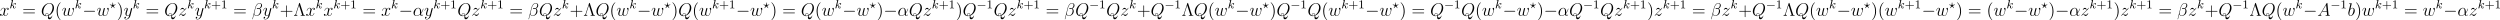 <?xml version='1.0' encoding='UTF-8'?>
<!-- Generated by CodeCogs with dvisvgm 3.2.2 -->
<svg version='1.1' xmlns='http://www.w3.org/2000/svg' xmlns:xlink='http://www.w3.org/1999/xlink' width='1876.498pt' height='15.219pt' viewBox='-.166 -.346 1876.498 15.219'>
<defs>
<path id='g0-0' d='M5.571-1.809C5.699-1.809 5.874-1.809 5.874-1.993S5.699-2.176 5.571-2.176H1.004C.877-2.176 .701-2.176 .701-1.993S.877-1.809 1.004-1.809H5.571Z'/>
<path id='g4-43' d='M3.475-1.809H5.818C5.93-1.809 6.105-1.809 6.105-1.993S5.93-2.176 5.818-2.176H3.475V-4.527C3.475-4.639 3.475-4.814 3.292-4.814S3.108-4.639 3.108-4.527V-2.176H.757C.646-2.176 .47-2.176 .47-1.993S.646-1.809 .757-1.809H3.108V.542C3.108 .654 3.108 .829 3.292 .829S3.475 .654 3.475 .542V-1.809Z'/>
<path id='g4-49' d='M2.503-5.077C2.503-5.292 2.487-5.3 2.271-5.3C1.945-4.981 1.522-4.79 .765-4.79V-4.527C.98-4.527 1.411-4.527 1.873-4.742V-.654C1.873-.359 1.849-.263 1.092-.263H.813V0C1.14-.024 1.825-.024 2.184-.024S3.236-.024 3.563 0V-.263H3.284C2.527-.263 2.503-.359 2.503-.654V-5.077Z'/>
<path id='g3-11' d='M5.535-3.025C5.535-4.184 4.878-5.272 3.61-5.272C2.044-5.272 .478-3.563 .478-1.865C.478-.825 1.124 .12 2.343 .12C3.084 .12 3.969-.167 4.818-.885C4.985-.215 5.356 .12 5.87 .12C6.516 .12 6.838-.55 6.838-.705C6.838-.813 6.755-.813 6.719-.813C6.623-.813 6.611-.777 6.575-.681C6.468-.383 6.193-.12 5.906-.12C5.535-.12 5.535-.885 5.535-1.614C6.755-3.072 7.042-4.579 7.042-4.591C7.042-4.698 6.946-4.698 6.91-4.698C6.802-4.698 6.791-4.663 6.743-4.447C6.587-3.921 6.276-2.989 5.535-2.008V-3.025ZM4.782-1.172C3.73-.227 2.786-.12 2.367-.12C1.518-.12 1.279-.873 1.279-1.435C1.279-1.949 1.542-3.168 1.913-3.826C2.403-4.663 3.072-5.033 3.61-5.033C4.77-5.033 4.77-3.515 4.77-2.511C4.77-2.212 4.758-1.901 4.758-1.602C4.758-1.363 4.77-1.303 4.782-1.172Z'/>
<path id='g3-12' d='M6.767-6.958C6.767-7.675 6.157-8.428 5.069-8.428C3.527-8.428 2.546-6.539 2.236-5.296L.347 2.2C.323 2.295 .395 2.319 .454 2.319C.538 2.319 .598 2.307 .61 2.248L1.447-1.1C1.566-.43 2.224 .12 2.929 .12C4.639 .12 6.253-1.219 6.253-3.001C6.253-3.455 6.145-3.909 5.894-4.292C5.75-4.519 5.571-4.686 5.38-4.83C6.241-5.284 6.767-6.013 6.767-6.958ZM4.686-4.842C4.495-4.77 4.304-4.746 4.077-4.746C3.909-4.746 3.754-4.734 3.539-4.806C3.658-4.89 3.838-4.914 4.089-4.914C4.304-4.914 4.519-4.89 4.686-4.842ZM6.145-7.066C6.145-6.408 5.822-5.452 5.045-5.009C4.818-5.093 4.507-5.153 4.244-5.153C3.993-5.153 3.276-5.177 3.276-4.794C3.276-4.471 3.933-4.507 4.136-4.507C4.447-4.507 4.722-4.579 5.009-4.663C5.392-4.352 5.559-3.945 5.559-3.347C5.559-2.654 5.368-2.092 5.141-1.578C4.746-.693 3.814-.12 2.989-.12C2.116-.12 1.662-.813 1.662-1.626C1.662-1.733 1.662-1.889 1.71-2.068L2.487-5.212C2.881-6.779 3.885-8.189 5.045-8.189C5.906-8.189 6.145-7.592 6.145-7.066Z'/>
<path id='g3-65' d='M2.032-1.327C1.614-.622 1.207-.383 .634-.347C.502-.335 .406-.335 .406-.12C.406-.048 .466 0 .55 0C.765 0 1.303-.024 1.518-.024C1.865-.024 2.248 0 2.582 0C2.654 0 2.798 0 2.798-.227C2.798-.335 2.702-.347 2.63-.347C2.355-.371 2.128-.466 2.128-.753C2.128-.921 2.2-1.052 2.355-1.315L3.264-2.821H6.312C6.324-2.714 6.324-2.618 6.336-2.511C6.372-2.2 6.516-.956 6.516-.729C6.516-.371 5.906-.347 5.715-.347C5.583-.347 5.452-.347 5.452-.132C5.452 0 5.559 0 5.631 0C5.834 0 6.073-.024 6.276-.024H6.958C7.687-.024 8.213 0 8.225 0C8.309 0 8.44 0 8.44-.227C8.44-.347 8.333-.347 8.153-.347C7.496-.347 7.484-.454 7.448-.813L6.719-8.273C6.695-8.512 6.647-8.536 6.516-8.536C6.396-8.536 6.324-8.512 6.217-8.333L2.032-1.327ZM3.467-3.168L5.87-7.185L6.276-3.168H3.467Z'/>
<path id='g3-81' d='M5.093-.072C7.149-.897 8.679-3.072 8.679-5.236C8.679-7.209 7.388-8.416 5.715-8.416C3.156-8.416 .574-5.667 .574-2.905C.574-1.028 1.817 .251 3.551 .251C3.957 .251 4.352 .191 4.734 .072C4.663 .789 4.663 .849 4.663 1.076C4.663 1.423 4.663 2.319 5.619 2.319C7.042 2.319 7.568 .084 7.568 .012S7.52-.108 7.46-.108C7.388-.108 7.364-.048 7.329 .084C7.066 .837 6.444 1.267 5.918 1.267C5.308 1.267 5.153 .849 5.093-.072ZM2.941-.132C1.997-.454 1.542-1.447 1.542-2.546C1.542-3.383 1.853-4.973 2.642-6.181C3.527-7.544 4.71-8.153 5.643-8.153C6.886-8.153 7.723-7.149 7.723-5.595C7.723-4.71 7.305-1.745 5.057-.43C4.997-1.04 4.83-1.757 4.041-1.757C3.395-1.757 2.845-1.112 2.845-.526C2.845-.395 2.893-.215 2.941-.132ZM4.758-.275C4.328-.084 3.957-.012 3.622-.012C3.503-.012 3.084-.012 3.084-.538C3.084-.968 3.503-1.518 4.041-1.518C4.639-1.518 4.77-1.112 4.77-.514C4.77-.442 4.77-.347 4.758-.275Z'/>
<path id='g3-98' d='M2.762-7.998C2.774-8.046 2.798-8.118 2.798-8.177C2.798-8.297 2.678-8.297 2.654-8.297C2.642-8.297 2.212-8.261 1.997-8.237C1.793-8.225 1.614-8.201 1.399-8.189C1.112-8.165 1.028-8.153 1.028-7.938C1.028-7.819 1.148-7.819 1.267-7.819C1.877-7.819 1.877-7.711 1.877-7.592C1.877-7.508 1.781-7.161 1.733-6.946L1.447-5.798C1.327-5.32 .646-2.606 .598-2.391C.538-2.092 .538-1.889 .538-1.733C.538-.514 1.219 .12 1.997 .12C3.383 .12 4.818-1.662 4.818-3.395C4.818-4.495 4.196-5.272 3.3-5.272C2.678-5.272 2.116-4.758 1.889-4.519L2.762-7.998ZM2.008-.12C1.626-.12 1.207-.406 1.207-1.339C1.207-1.733 1.243-1.961 1.459-2.798C1.494-2.953 1.686-3.718 1.733-3.873C1.757-3.969 2.463-5.033 3.276-5.033C3.802-5.033 4.041-4.507 4.041-3.885C4.041-3.312 3.706-1.961 3.407-1.339C3.108-.693 2.558-.12 2.008-.12Z'/>
<path id='g3-119' d='M4.113-.729C4.376-.012 5.117 .12 5.571 .12C6.48 .12 7.018-.669 7.352-1.494C7.627-2.188 8.07-3.766 8.07-4.471C8.07-5.2 7.699-5.272 7.592-5.272C7.305-5.272 7.042-4.985 7.042-4.746C7.042-4.603 7.125-4.519 7.185-4.471C7.293-4.364 7.603-4.041 7.603-3.419C7.603-3.013 7.269-1.889 7.018-1.327C6.683-.598 6.241-.12 5.619-.12C4.949-.12 4.734-.622 4.734-1.172C4.734-1.518 4.842-1.937 4.89-2.14L5.392-4.148C5.452-4.388 5.559-4.806 5.559-4.854C5.559-5.033 5.416-5.153 5.236-5.153C4.89-5.153 4.806-4.854 4.734-4.567C4.615-4.101 4.113-2.08 4.065-1.817C4.017-1.614 4.017-1.482 4.017-1.219C4.017-.933 3.634-.478 3.622-.454C3.491-.323 3.3-.12 2.929-.12C1.985-.12 1.985-1.016 1.985-1.219C1.985-1.602 2.068-2.128 2.606-3.551C2.75-3.921 2.809-4.077 2.809-4.316C2.809-4.818 2.451-5.272 1.865-5.272C.765-5.272 .323-3.539 .323-3.443C.323-3.395 .371-3.335 .454-3.335C.562-3.335 .574-3.383 .622-3.551C.921-4.603 1.387-5.033 1.829-5.033C1.949-5.033 2.14-5.021 2.14-4.639C2.14-4.579 2.14-4.328 1.937-3.802C1.375-2.307 1.255-1.817 1.255-1.363C1.255-.108 2.283 .12 2.893 .12C3.096 .12 3.634 .12 4.113-.729Z'/>
<path id='g3-120' d='M5.667-4.878C5.284-4.806 5.141-4.519 5.141-4.292C5.141-4.005 5.368-3.909 5.535-3.909C5.894-3.909 6.145-4.22 6.145-4.543C6.145-5.045 5.571-5.272 5.069-5.272C4.34-5.272 3.933-4.555 3.826-4.328C3.551-5.224 2.809-5.272 2.594-5.272C1.375-5.272 .729-3.706 .729-3.443C.729-3.395 .777-3.335 .861-3.335C.956-3.335 .98-3.407 1.004-3.455C1.411-4.782 2.212-5.033 2.558-5.033C3.096-5.033 3.204-4.531 3.204-4.244C3.204-3.981 3.132-3.706 2.989-3.132L2.582-1.494C2.403-.777 2.056-.12 1.423-.12C1.363-.12 1.064-.12 .813-.275C1.243-.359 1.339-.717 1.339-.861C1.339-1.1 1.16-1.243 .933-1.243C.646-1.243 .335-.992 .335-.61C.335-.108 .897 .12 1.411 .12C1.985 .12 2.391-.335 2.642-.825C2.833-.12 3.431 .12 3.873 .12C5.093 .12 5.738-1.447 5.738-1.71C5.738-1.769 5.691-1.817 5.619-1.817C5.511-1.817 5.499-1.757 5.464-1.662C5.141-.61 4.447-.12 3.909-.12C3.491-.12 3.264-.43 3.264-.921C3.264-1.184 3.312-1.375 3.503-2.164L3.921-3.79C4.101-4.507 4.507-5.033 5.057-5.033C5.081-5.033 5.416-5.033 5.667-4.878Z'/>
<path id='g3-121' d='M3.144 1.339C2.821 1.793 2.355 2.2 1.769 2.2C1.626 2.2 1.052 2.176 .873 1.626C.909 1.638 .968 1.638 .992 1.638C1.351 1.638 1.59 1.327 1.59 1.052S1.363 .681 1.184 .681C.992 .681 .574 .825 .574 1.411C.574 2.02 1.088 2.439 1.769 2.439C2.965 2.439 4.172 1.339 4.507 .012L5.679-4.651C5.691-4.71 5.715-4.782 5.715-4.854C5.715-5.033 5.571-5.153 5.392-5.153C5.284-5.153 5.033-5.105 4.937-4.746L4.053-1.231C3.993-1.016 3.993-.992 3.897-.861C3.658-.526 3.264-.12 2.69-.12C2.02-.12 1.961-.777 1.961-1.1C1.961-1.781 2.283-2.702 2.606-3.563C2.738-3.909 2.809-4.077 2.809-4.316C2.809-4.818 2.451-5.272 1.865-5.272C.765-5.272 .323-3.539 .323-3.443C.323-3.395 .371-3.335 .454-3.335C.562-3.335 .574-3.383 .622-3.551C.909-4.555 1.363-5.033 1.829-5.033C1.937-5.033 2.14-5.033 2.14-4.639C2.14-4.328 2.008-3.981 1.829-3.527C1.243-1.961 1.243-1.566 1.243-1.279C1.243-.143 2.056 .12 2.654 .12C3.001 .12 3.431 .012 3.85-.43L3.862-.418C3.682 .287 3.563 .753 3.144 1.339Z'/>
<path id='g3-122' d='M1.518-.968C2.032-1.554 2.451-1.925 3.049-2.463C3.766-3.084 4.077-3.383 4.244-3.563C5.081-4.388 5.499-5.081 5.499-5.177S5.404-5.272 5.38-5.272C5.296-5.272 5.272-5.224 5.212-5.141C4.914-4.627 4.627-4.376 4.316-4.376C4.065-4.376 3.933-4.483 3.706-4.77C3.455-5.069 3.252-5.272 2.905-5.272C2.032-5.272 1.506-4.184 1.506-3.933C1.506-3.897 1.518-3.826 1.626-3.826C1.722-3.826 1.733-3.873 1.769-3.957C1.973-4.435 2.546-4.519 2.774-4.519C3.025-4.519 3.264-4.435 3.515-4.328C3.969-4.136 4.16-4.136 4.28-4.136C4.364-4.136 4.411-4.136 4.471-4.148C4.077-3.682 3.431-3.108 2.893-2.618L1.686-1.506C.956-.765 .514-.06 .514 .024C.514 .096 .574 .12 .646 .12S.729 .108 .813-.036C1.004-.335 1.387-.777 1.829-.777C2.08-.777 2.2-.693 2.439-.395C2.666-.132 2.869 .12 3.252 .12C4.423 .12 5.093-1.399 5.093-1.674C5.093-1.722 5.081-1.793 4.961-1.793C4.866-1.793 4.854-1.745 4.818-1.626C4.555-.921 3.85-.634 3.383-.634C3.132-.634 2.893-.717 2.642-.825C2.164-1.016 2.032-1.016 1.877-1.016C1.757-1.016 1.626-1.016 1.518-.968Z'/>
<path id='g2-63' d='M3.945-2.279C4.057-2.335 4.097-2.351 4.097-2.423C4.097-2.471 4.049-2.527 3.985-2.527C3.969-2.527 3.754-2.487 3.634-2.463L2.415-2.224L2.24-3.69C2.224-3.818 2.2-3.897 2.112-3.897C2.016-3.897 2.008-3.834 1.993-3.69L1.817-2.224L.351-2.511L.239-2.527C.175-2.527 .128-2.471 .128-2.423C.128-2.343 .191-2.311 .271-2.279L1.634-1.658L1.004-.534C.948-.43 .845-.239 .845-.215C.845-.167 .877-.104 .956-.104C.972-.104 .996-.104 1.044-.143C1.108-.207 1.259-.383 1.323-.446L2.112-1.299L2.989-.359C3.021-.319 3.108-.223 3.148-.191C3.228-.112 3.236-.104 3.268-.104C3.347-.104 3.379-.167 3.379-.215C3.379-.271 2.686-1.49 2.59-1.65L3.945-2.279Z'/>
<path id='g2-107' d='M2.327-5.292C2.335-5.308 2.359-5.412 2.359-5.42C2.359-5.46 2.327-5.531 2.232-5.531C2.2-5.531 1.953-5.507 1.769-5.491L1.323-5.46C1.148-5.444 1.068-5.436 1.068-5.292C1.068-5.181 1.18-5.181 1.275-5.181C1.658-5.181 1.658-5.133 1.658-5.061C1.658-5.037 1.658-5.021 1.618-4.878L.486-.343C.454-.223 .454-.175 .454-.167C.454-.032 .566 .08 .717 .08C.988 .08 1.052-.175 1.084-.287C1.164-.622 1.371-1.467 1.459-1.801C1.897-1.753 2.431-1.602 2.431-1.148C2.431-1.108 2.431-1.068 2.415-.988C2.391-.885 2.375-.773 2.375-.733C2.375-.263 2.726 .08 3.188 .08C3.523 .08 3.73-.167 3.834-.319C4.025-.614 4.152-1.092 4.152-1.14C4.152-1.219 4.089-1.243 4.033-1.243C3.937-1.243 3.921-1.196 3.889-1.052C3.786-.677 3.579-.143 3.204-.143C2.997-.143 2.949-.319 2.949-.534C2.949-.638 2.957-.733 2.997-.917C3.005-.948 3.037-1.076 3.037-1.164C3.037-1.817 2.216-1.961 1.809-2.016C2.104-2.192 2.375-2.463 2.471-2.566C2.909-2.997 3.268-3.292 3.65-3.292C3.754-3.292 3.85-3.268 3.913-3.188C3.483-3.132 3.483-2.758 3.483-2.75C3.483-2.574 3.618-2.455 3.794-2.455C4.009-2.455 4.248-2.63 4.248-2.957C4.248-3.228 4.057-3.515 3.658-3.515C3.196-3.515 2.782-3.164 2.327-2.71C1.865-2.256 1.666-2.168 1.538-2.112L2.327-5.292Z'/>
<path id='g5-3' d='M4.316-8.285C4.244-8.524 4.184-8.536 4.053-8.536C3.945-8.536 3.873-8.512 3.814-8.321L1.494-1.148C1.267-.454 .777-.359 .371-.347V0C.885-.024 .909-.024 1.423-.024C1.745-.024 2.331-.024 2.63 0V-.347C2.02-.359 1.793-.693 1.793-.956C1.793-1.004 1.793-1.04 1.853-1.219L3.718-6.97L5.679-.921C5.738-.753 5.738-.729 5.738-.705C5.738-.347 5.117-.347 4.818-.347V0C5.093-.024 6.013-.024 6.348-.024C6.695-.024 7.436-.024 7.747 0V-.347C7.101-.347 6.874-.347 6.731-.801L4.316-8.285Z'/>
<path id='g5-40' d='M3.885 2.905C3.885 2.869 3.885 2.845 3.682 2.642C2.487 1.435 1.817-.538 1.817-2.977C1.817-5.296 2.379-7.293 3.766-8.703C3.885-8.811 3.885-8.835 3.885-8.871C3.885-8.942 3.826-8.966 3.778-8.966C3.622-8.966 2.642-8.106 2.056-6.934C1.447-5.727 1.172-4.447 1.172-2.977C1.172-1.913 1.339-.49 1.961 .789C2.666 2.224 3.646 3.001 3.778 3.001C3.826 3.001 3.885 2.977 3.885 2.905Z'/>
<path id='g5-41' d='M3.371-2.977C3.371-3.885 3.252-5.368 2.582-6.755C1.877-8.189 .897-8.966 .765-8.966C.717-8.966 .658-8.942 .658-8.871C.658-8.835 .658-8.811 .861-8.608C2.056-7.4 2.726-5.428 2.726-2.989C2.726-.669 2.164 1.327 .777 2.738C.658 2.845 .658 2.869 .658 2.905C.658 2.977 .717 3.001 .765 3.001C.921 3.001 1.901 2.14 2.487 .968C3.096-.251 3.371-1.542 3.371-2.977Z'/>
<path id='g5-43' d='M4.77-2.762H8.07C8.237-2.762 8.452-2.762 8.452-2.977C8.452-3.204 8.249-3.204 8.07-3.204H4.77V-6.504C4.77-6.671 4.77-6.886 4.555-6.886C4.328-6.886 4.328-6.683 4.328-6.504V-3.204H1.028C.861-3.204 .646-3.204 .646-2.989C.646-2.762 .849-2.762 1.028-2.762H4.328V.538C4.328 .705 4.328 .921 4.543 .921C4.77 .921 4.77 .717 4.77 .538V-2.762Z'/>
<path id='g5-61' d='M8.07-3.873C8.237-3.873 8.452-3.873 8.452-4.089C8.452-4.316 8.249-4.316 8.07-4.316H1.028C.861-4.316 .646-4.316 .646-4.101C.646-3.873 .849-3.873 1.028-3.873H8.07ZM8.07-1.65C8.237-1.65 8.452-1.65 8.452-1.865C8.452-2.092 8.249-2.092 8.07-2.092H1.028C.861-2.092 .646-2.092 .646-1.877C.646-1.65 .849-1.65 1.028-1.65H8.07Z'/>
<path id='g1-0' d='M7.878-2.75C8.082-2.75 8.297-2.75 8.297-2.989S8.082-3.228 7.878-3.228H1.411C1.207-3.228 .992-3.228 .992-2.989S1.207-2.75 1.411-2.75H7.878Z'/>
</defs>
<g id='page1' transform='matrix(1.13 0 0 1.13 -44.45 -92.652)'>
<use x='38.854' y='92.154' xlink:href='#g3-120'/>
<use x='45.506' y='87.218' xlink:href='#g2-107'/>
<use x='53.947' y='92.154' xlink:href='#g5-61'/>
<use x='66.372' y='92.154' xlink:href='#g3-81'/>
<use x='75.644' y='92.154' xlink:href='#g5-40'/>
<use x='80.196' y='92.154' xlink:href='#g3-119'/>
<use x='88.886' y='87.218' xlink:href='#g2-107'/>
<use x='94.005' y='92.154' xlink:href='#g1-0'/>
<use x='103.304' y='92.154' xlink:href='#g3-119'/>
<use x='111.993' y='87.218' xlink:href='#g2-63'/>
<use x='116.726' y='92.154' xlink:href='#g5-41'/>
<use x='121.278' y='92.154' xlink:href='#g3-121'/>
<use x='127.415' y='87.218' xlink:href='#g2-107'/>
<use x='135.855' y='92.154' xlink:href='#g5-61'/>
<use x='148.281' y='92.154' xlink:href='#g3-81'/>
<use x='157.552' y='92.154' xlink:href='#g3-122'/>
<use x='163.523' y='87.218' xlink:href='#g2-107'/>
<use x='168.642' y='92.154' xlink:href='#g3-121'/>
<use x='174.779' y='87.218' xlink:href='#g2-107'/>
<use x='179.401' y='87.218' xlink:href='#g4-43'/>
<use x='185.987' y='87.218' xlink:href='#g4-49'/>
<use x='194.04' y='92.154' xlink:href='#g5-61'/>
<use x='206.466' y='92.154' xlink:href='#g3-12'/>
<use x='213.737' y='92.154' xlink:href='#g3-121'/>
<use x='219.874' y='87.218' xlink:href='#g2-107'/>
<use x='224.993' y='92.154' xlink:href='#g5-43'/>
<use x='234.098' y='92.154' xlink:href='#g5-3'/>
<use x='242.223' y='92.154' xlink:href='#g3-120'/>
<use x='248.875' y='87.218' xlink:href='#g2-107'/>
<use x='253.995' y='92.154' xlink:href='#g3-120'/>
<use x='260.647' y='87.218' xlink:href='#g2-107'/>
<use x='265.269' y='87.218' xlink:href='#g4-43'/>
<use x='271.855' y='87.218' xlink:href='#g4-49'/>
<use x='279.908' y='92.154' xlink:href='#g5-61'/>
<use x='292.334' y='92.154' xlink:href='#g3-120'/>
<use x='298.986' y='87.218' xlink:href='#g2-107'/>
<use x='304.106' y='92.154' xlink:href='#g1-0'/>
<use x='313.404' y='92.154' xlink:href='#g3-11'/>
<use x='320.926' y='92.154' xlink:href='#g3-121'/>
<use x='327.062' y='87.218' xlink:href='#g2-107'/>
<use x='331.684' y='87.218' xlink:href='#g4-43'/>
<use x='338.271' y='87.218' xlink:href='#g4-49'/>
<use x='343.003' y='92.154' xlink:href='#g3-81'/>
<use x='352.274' y='92.154' xlink:href='#g3-122'/>
<use x='358.245' y='87.218' xlink:href='#g2-107'/>
<use x='362.866' y='87.218' xlink:href='#g4-43'/>
<use x='369.453' y='87.218' xlink:href='#g4-49'/>
<use x='377.506' y='92.154' xlink:href='#g5-61'/>
<use x='389.931' y='92.154' xlink:href='#g3-12'/>
<use x='397.203' y='92.154' xlink:href='#g3-81'/>
<use x='406.474' y='92.154' xlink:href='#g3-122'/>
<use x='412.445' y='87.218' xlink:href='#g2-107'/>
<use x='417.564' y='92.154' xlink:href='#g5-43'/>
<use x='426.669' y='92.154' xlink:href='#g5-3'/>
<use x='434.794' y='92.154' xlink:href='#g3-81'/>
<use x='444.065' y='92.154' xlink:href='#g5-40'/>
<use x='448.618' y='92.154' xlink:href='#g3-119'/>
<use x='457.307' y='87.218' xlink:href='#g2-107'/>
<use x='462.427' y='92.154' xlink:href='#g1-0'/>
<use x='471.725' y='92.154' xlink:href='#g3-119'/>
<use x='480.415' y='87.218' xlink:href='#g2-63'/>
<use x='485.147' y='92.154' xlink:href='#g5-41'/>
<use x='489.7' y='92.154' xlink:href='#g3-81'/>
<use x='498.971' y='92.154' xlink:href='#g5-40'/>
<use x='503.523' y='92.154' xlink:href='#g3-119'/>
<use x='512.213' y='87.218' xlink:href='#g2-107'/>
<use x='516.834' y='87.218' xlink:href='#g4-43'/>
<use x='523.421' y='87.218' xlink:href='#g4-49'/>
<use x='528.153' y='92.154' xlink:href='#g1-0'/>
<use x='537.452' y='92.154' xlink:href='#g3-119'/>
<use x='546.141' y='87.218' xlink:href='#g2-63'/>
<use x='550.873' y='92.154' xlink:href='#g5-41'/>
<use x='558.747' y='92.154' xlink:href='#g5-61'/>
<use x='571.172' y='92.154' xlink:href='#g3-81'/>
<use x='580.443' y='92.154' xlink:href='#g5-40'/>
<use x='584.996' y='92.154' xlink:href='#g3-119'/>
<use x='593.685' y='87.218' xlink:href='#g2-107'/>
<use x='598.805' y='92.154' xlink:href='#g1-0'/>
<use x='608.103' y='92.154' xlink:href='#g3-119'/>
<use x='616.793' y='87.218' xlink:href='#g2-63'/>
<use x='621.525' y='92.154' xlink:href='#g5-41'/>
<use x='626.078' y='92.154' xlink:href='#g1-0'/>
<use x='635.376' y='92.154' xlink:href='#g3-11'/>
<use x='642.898' y='92.154' xlink:href='#g3-81'/>
<use x='652.169' y='92.154' xlink:href='#g3-122'/>
<use x='658.14' y='87.218' xlink:href='#g2-107'/>
<use x='662.761' y='87.218' xlink:href='#g4-43'/>
<use x='669.348' y='87.218' xlink:href='#g4-49'/>
<use x='674.08' y='92.154' xlink:href='#g5-41'/>
<use x='678.632' y='92.154' xlink:href='#g3-81'/>
<use x='687.904' y='87.218' xlink:href='#g0-0'/>
<use x='694.49' y='87.218' xlink:href='#g4-49'/>
<use x='699.223' y='92.154' xlink:href='#g3-81'/>
<use x='708.494' y='92.154' xlink:href='#g3-122'/>
<use x='714.464' y='87.218' xlink:href='#g2-107'/>
<use x='719.086' y='87.218' xlink:href='#g4-43'/>
<use x='725.672' y='87.218' xlink:href='#g4-49'/>
<use x='733.726' y='92.154' xlink:href='#g5-61'/>
<use x='746.151' y='92.154' xlink:href='#g3-12'/>
<use x='753.422' y='92.154' xlink:href='#g3-81'/>
<use x='762.694' y='87.218' xlink:href='#g0-0'/>
<use x='769.28' y='87.218' xlink:href='#g4-49'/>
<use x='774.012' y='92.154' xlink:href='#g3-81'/>
<use x='783.284' y='92.154' xlink:href='#g3-122'/>
<use x='789.254' y='87.218' xlink:href='#g2-107'/>
<use x='794.374' y='92.154' xlink:href='#g5-43'/>
<use x='803.479' y='92.154' xlink:href='#g3-81'/>
<use x='812.75' y='87.218' xlink:href='#g0-0'/>
<use x='819.336' y='87.218' xlink:href='#g4-49'/>
<use x='824.069' y='92.154' xlink:href='#g5-3'/>
<use x='832.194' y='92.154' xlink:href='#g3-81'/>
<use x='841.465' y='92.154' xlink:href='#g5-40'/>
<use x='846.017' y='92.154' xlink:href='#g3-119'/>
<use x='854.707' y='87.218' xlink:href='#g2-107'/>
<use x='859.827' y='92.154' xlink:href='#g1-0'/>
<use x='869.125' y='92.154' xlink:href='#g3-119'/>
<use x='877.815' y='87.218' xlink:href='#g2-63'/>
<use x='882.547' y='92.154' xlink:href='#g5-41'/>
<use x='887.099' y='92.154' xlink:href='#g3-81'/>
<use x='896.371' y='87.218' xlink:href='#g0-0'/>
<use x='902.957' y='87.218' xlink:href='#g4-49'/>
<use x='907.689' y='92.154' xlink:href='#g3-81'/>
<use x='916.961' y='92.154' xlink:href='#g5-40'/>
<use x='921.513' y='92.154' xlink:href='#g3-119'/>
<use x='930.203' y='87.218' xlink:href='#g2-107'/>
<use x='934.824' y='87.218' xlink:href='#g4-43'/>
<use x='941.411' y='87.218' xlink:href='#g4-49'/>
<use x='946.143' y='92.154' xlink:href='#g1-0'/>
<use x='955.441' y='92.154' xlink:href='#g3-119'/>
<use x='964.131' y='87.218' xlink:href='#g2-63'/>
<use x='968.863' y='92.154' xlink:href='#g5-41'/>
<use x='976.736' y='92.154' xlink:href='#g5-61'/>
<use x='989.162' y='92.154' xlink:href='#g3-81'/>
<use x='998.433' y='87.218' xlink:href='#g0-0'/>
<use x='1005.02' y='87.218' xlink:href='#g4-49'/>
<use x='1009.752' y='92.154' xlink:href='#g3-81'/>
<use x='1019.023' y='92.154' xlink:href='#g5-40'/>
<use x='1023.576' y='92.154' xlink:href='#g3-119'/>
<use x='1032.265' y='87.218' xlink:href='#g2-107'/>
<use x='1037.385' y='92.154' xlink:href='#g1-0'/>
<use x='1046.683' y='92.154' xlink:href='#g3-119'/>
<use x='1055.373' y='87.218' xlink:href='#g2-63'/>
<use x='1060.105' y='92.154' xlink:href='#g5-41'/>
<use x='1064.658' y='92.154' xlink:href='#g1-0'/>
<use x='1073.956' y='92.154' xlink:href='#g3-11'/>
<use x='1081.478' y='92.154' xlink:href='#g3-81'/>
<use x='1090.749' y='87.218' xlink:href='#g0-0'/>
<use x='1097.336' y='87.218' xlink:href='#g4-49'/>
<use x='1102.068' y='92.154' xlink:href='#g3-81'/>
<use x='1111.339' y='92.154' xlink:href='#g3-122'/>
<use x='1117.31' y='87.218' xlink:href='#g2-107'/>
<use x='1121.931' y='87.218' xlink:href='#g4-43'/>
<use x='1128.518' y='87.218' xlink:href='#g4-49'/>
<use x='1133.25' y='92.154' xlink:href='#g5-41'/>
<use x='1137.802' y='92.154' xlink:href='#g3-122'/>
<use x='1143.773' y='87.218' xlink:href='#g2-107'/>
<use x='1148.395' y='87.218' xlink:href='#g4-43'/>
<use x='1154.981' y='87.218' xlink:href='#g4-49'/>
<use x='1163.034' y='92.154' xlink:href='#g5-61'/>
<use x='1175.46' y='92.154' xlink:href='#g3-12'/>
<use x='1182.731' y='92.154' xlink:href='#g3-122'/>
<use x='1188.702' y='87.218' xlink:href='#g2-107'/>
<use x='1193.821' y='92.154' xlink:href='#g5-43'/>
<use x='1202.926' y='92.154' xlink:href='#g3-81'/>
<use x='1212.197' y='87.218' xlink:href='#g0-0'/>
<use x='1218.784' y='87.218' xlink:href='#g4-49'/>
<use x='1223.516' y='92.154' xlink:href='#g5-3'/>
<use x='1231.641' y='92.154' xlink:href='#g3-81'/>
<use x='1240.912' y='92.154' xlink:href='#g5-40'/>
<use x='1245.465' y='92.154' xlink:href='#g3-119'/>
<use x='1254.154' y='87.218' xlink:href='#g2-107'/>
<use x='1259.274' y='92.154' xlink:href='#g1-0'/>
<use x='1268.573' y='92.154' xlink:href='#g3-119'/>
<use x='1277.262' y='87.218' xlink:href='#g2-63'/>
<use x='1281.994' y='92.154' xlink:href='#g5-41'/>
<use x='1286.547' y='92.154' xlink:href='#g5-40'/>
<use x='1291.099' y='92.154' xlink:href='#g3-119'/>
<use x='1299.789' y='87.218' xlink:href='#g2-107'/>
<use x='1304.41' y='87.218' xlink:href='#g4-43'/>
<use x='1310.997' y='87.218' xlink:href='#g4-49'/>
<use x='1315.729' y='92.154' xlink:href='#g1-0'/>
<use x='1325.027' y='92.154' xlink:href='#g3-119'/>
<use x='1333.717' y='87.218' xlink:href='#g2-63'/>
<use x='1338.449' y='92.154' xlink:href='#g5-41'/>
<use x='1346.323' y='92.154' xlink:href='#g5-61'/>
<use x='1358.748' y='92.154' xlink:href='#g5-40'/>
<use x='1363.3' y='92.154' xlink:href='#g3-119'/>
<use x='1371.99' y='87.218' xlink:href='#g2-107'/>
<use x='1377.11' y='92.154' xlink:href='#g1-0'/>
<use x='1386.408' y='92.154' xlink:href='#g3-119'/>
<use x='1395.098' y='87.218' xlink:href='#g2-63'/>
<use x='1399.83' y='92.154' xlink:href='#g5-41'/>
<use x='1404.382' y='92.154' xlink:href='#g1-0'/>
<use x='1413.681' y='92.154' xlink:href='#g3-11'/>
<use x='1421.203' y='92.154' xlink:href='#g3-122'/>
<use x='1427.173' y='87.218' xlink:href='#g2-107'/>
<use x='1431.795' y='87.218' xlink:href='#g4-43'/>
<use x='1438.381' y='87.218' xlink:href='#g4-49'/>
<use x='1443.114' y='92.154' xlink:href='#g5-41'/>
<use x='1447.666' y='92.154' xlink:href='#g3-122'/>
<use x='1453.636' y='87.218' xlink:href='#g2-107'/>
<use x='1458.258' y='87.218' xlink:href='#g4-43'/>
<use x='1464.845' y='87.218' xlink:href='#g4-49'/>
<use x='1472.898' y='92.154' xlink:href='#g5-61'/>
<use x='1485.323' y='92.154' xlink:href='#g3-12'/>
<use x='1492.594' y='92.154' xlink:href='#g3-122'/>
<use x='1498.565' y='87.218' xlink:href='#g2-107'/>
<use x='1503.685' y='92.154' xlink:href='#g5-43'/>
<use x='1512.79' y='92.154' xlink:href='#g3-81'/>
<use x='1522.061' y='87.218' xlink:href='#g0-0'/>
<use x='1528.647' y='87.218' xlink:href='#g4-49'/>
<use x='1533.38' y='92.154' xlink:href='#g5-3'/>
<use x='1541.505' y='92.154' xlink:href='#g3-81'/>
<use x='1550.776' y='92.154' xlink:href='#g5-40'/>
<use x='1555.328' y='92.154' xlink:href='#g3-119'/>
<use x='1564.018' y='87.218' xlink:href='#g2-107'/>
<use x='1569.137' y='92.154' xlink:href='#g1-0'/>
<use x='1578.436' y='92.154' xlink:href='#g3-65'/>
<use x='1587.211' y='87.218' xlink:href='#g0-0'/>
<use x='1593.798' y='87.218' xlink:href='#g4-49'/>
<use x='1598.53' y='92.154' xlink:href='#g3-98'/>
<use x='1603.507' y='92.154' xlink:href='#g5-41'/>
<use x='1608.06' y='92.154' xlink:href='#g3-119'/>
<use x='1616.749' y='87.218' xlink:href='#g2-107'/>
<use x='1621.371' y='87.218' xlink:href='#g4-43'/>
<use x='1627.957' y='87.218' xlink:href='#g4-49'/>
<use x='1636.01' y='92.154' xlink:href='#g5-61'/>
<use x='1648.436' y='92.154' xlink:href='#g3-119'/>
<use x='1657.125' y='87.218' xlink:href='#g2-107'/>
<use x='1662.245' y='92.154' xlink:href='#g1-0'/>
<use x='1671.544' y='92.154' xlink:href='#g3-11'/>
<use x='1679.065' y='92.154' xlink:href='#g3-122'/>
<use x='1685.036' y='87.218' xlink:href='#g2-107'/>
<use x='1689.658' y='87.218' xlink:href='#g4-43'/>
<use x='1696.244' y='87.218' xlink:href='#g4-49'/>
</g>
</svg>